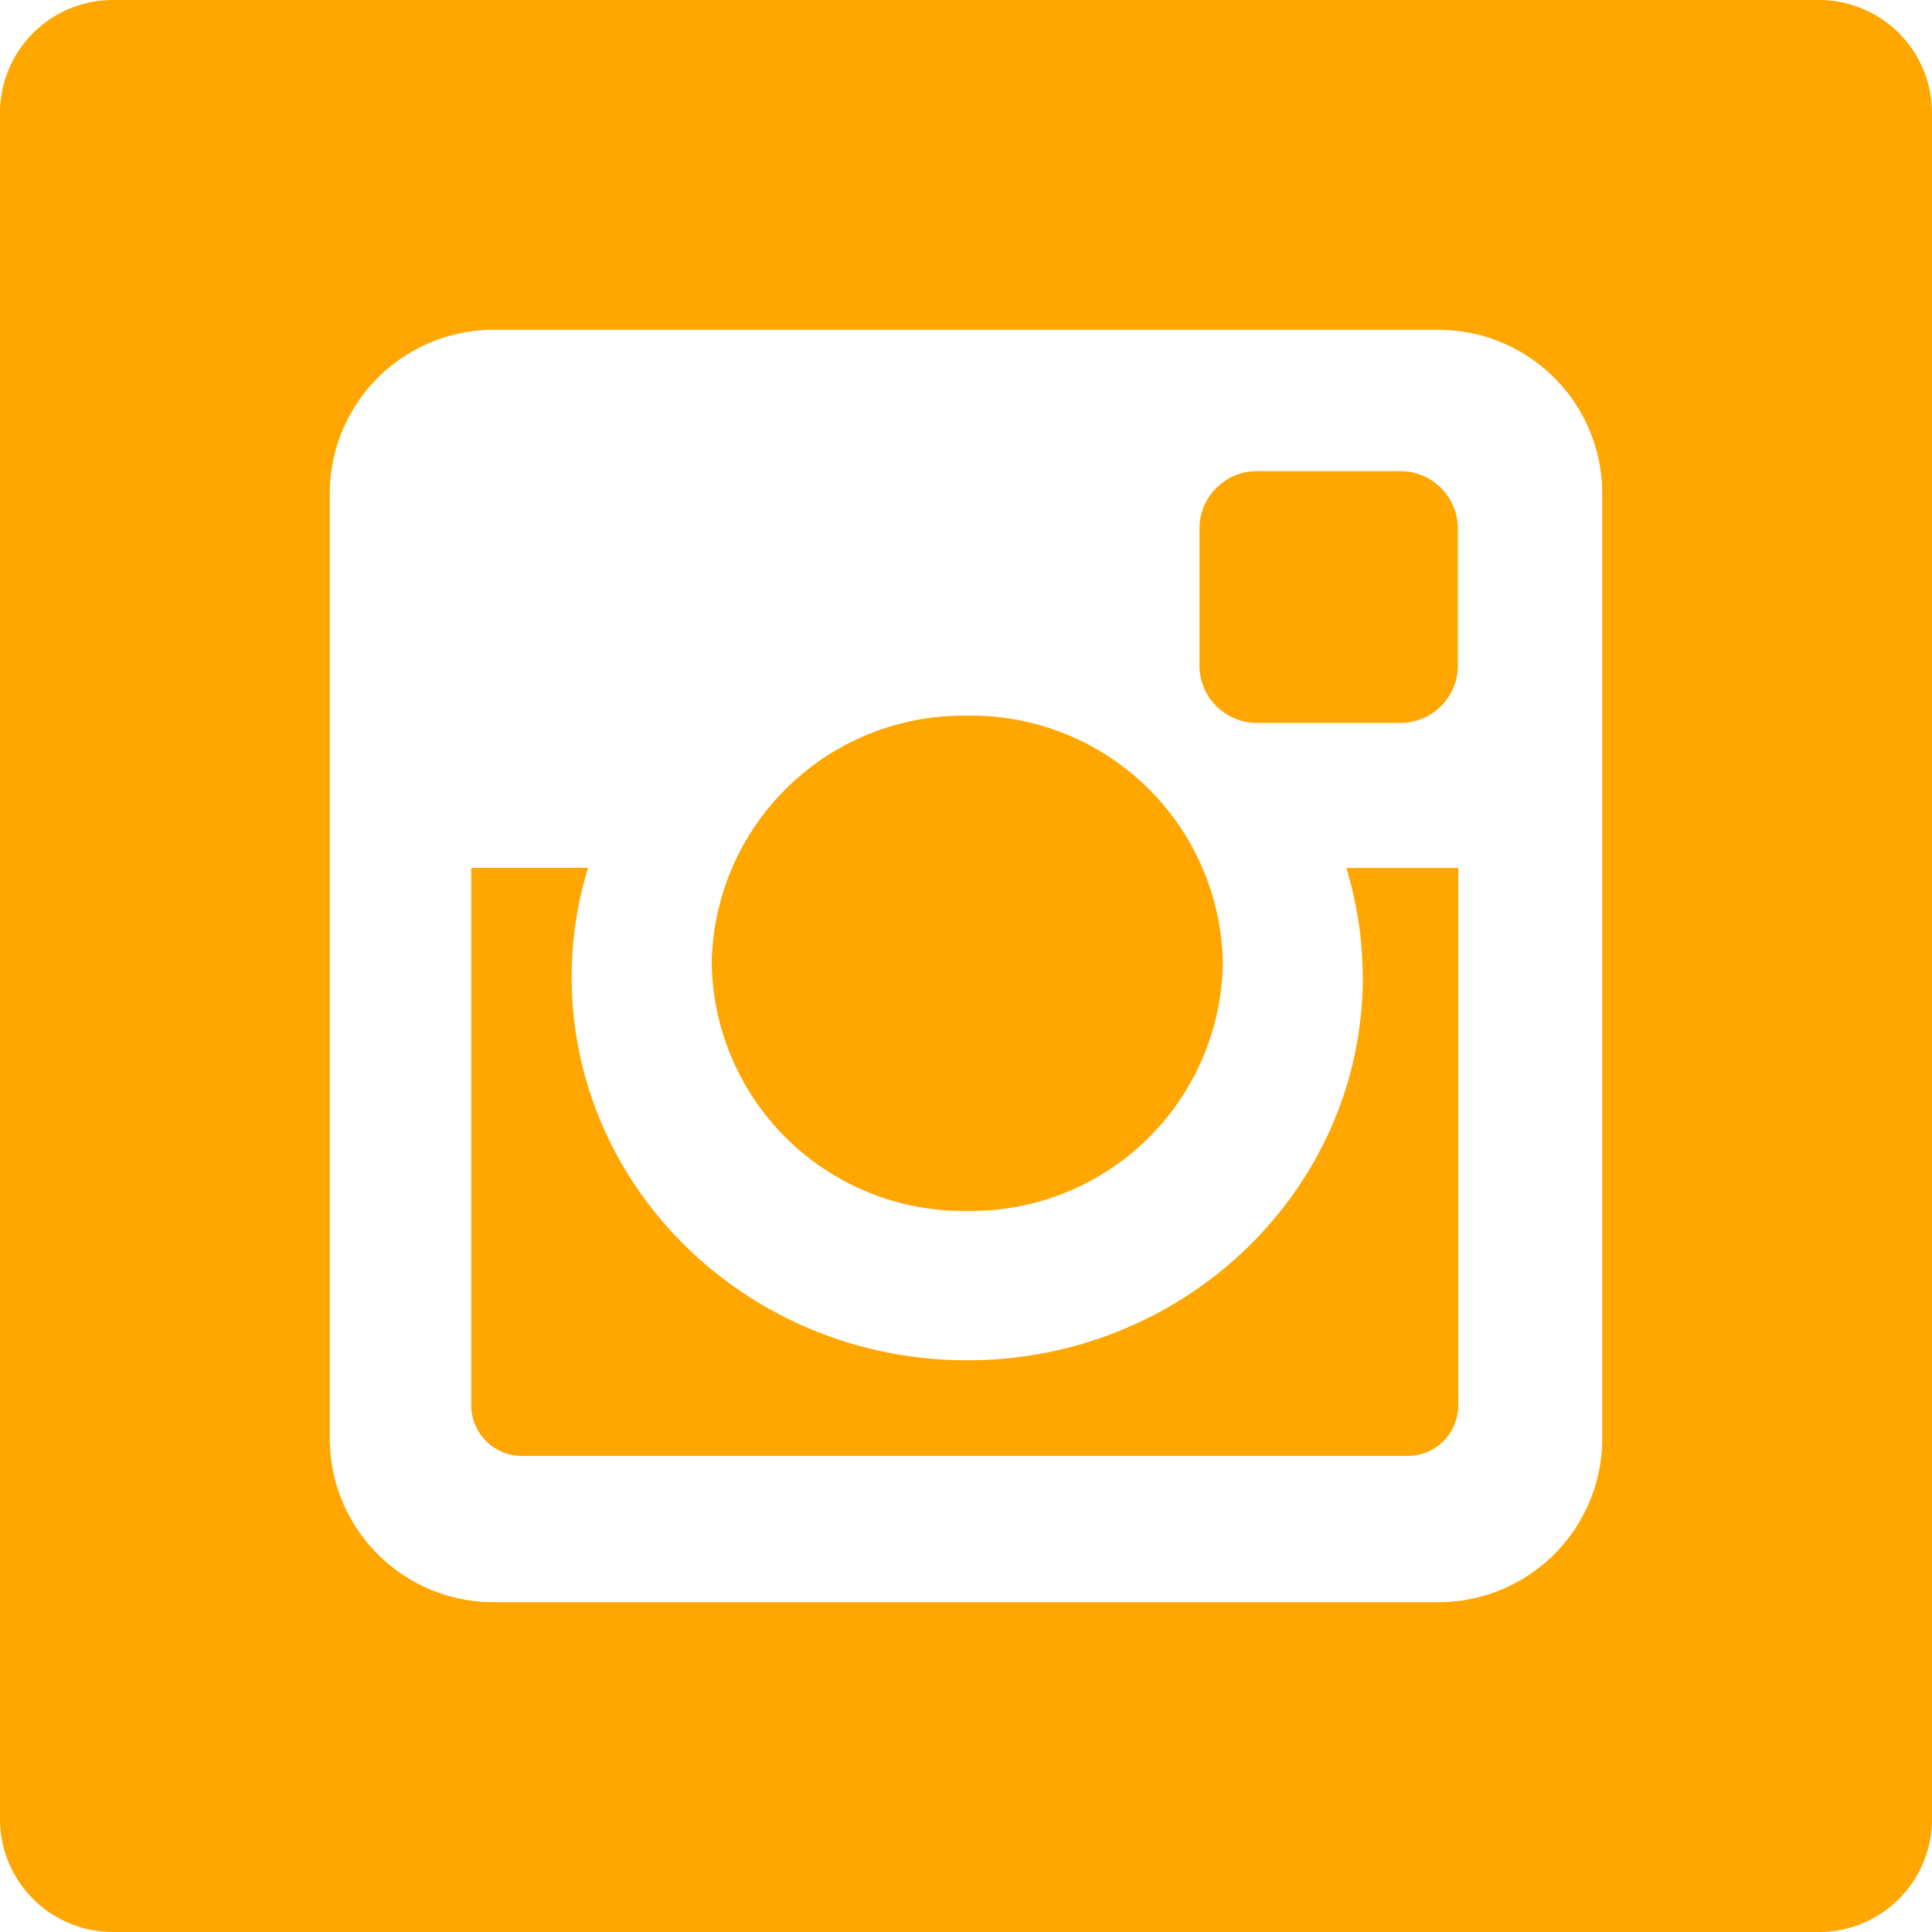 <svg id="Instagram" xmlns="http://www.w3.org/2000/svg" width="103.365" height="103.366" viewBox="0 0 103.365 103.366">
  <path id="Trazado_3080" data-name="Trazado 3080" d="M-1771.665-343.96c0,11.32-9.477,20.5-21.165,20.5s-21.162-9.182-21.162-20.5a20.016,20.016,0,0,1,.875-5.845h-6.248v28.76a2.707,2.707,0,0,0,2.7,2.7h47.407a2.706,2.706,0,0,0,2.7-2.7V-349.8h-5.989a19.914,19.914,0,0,1,.875,5.845" transform="translate(1844.577 396.238)" fill="#ffa600"/>
  <path id="Trazado_3081" data-name="Trazado 3081" d="M-1755.911-354.825a13.468,13.468,0,0,0,13.674-13.247,13.465,13.465,0,0,0-13.674-13.25,13.464,13.464,0,0,0-13.671,13.25,13.467,13.467,0,0,0,13.671,13.247" transform="translate(1807.659 419.611)" fill="#ffa600"/>
  <path id="Trazado_3082" data-name="Trazado 3082" d="M-1665.531-418.478h7.694a3.074,3.074,0,0,0,3.065-3.067v-7.333a3.077,3.077,0,0,0-3.065-3.069h-7.694a3.076,3.076,0,0,0-3.066,3.069v7.333a3.073,3.073,0,0,0,3.066,3.067" transform="translate(1732.77 457.154)" fill="#ffa600"/>
  <path id="Trazado_3083" data-name="Trazado 3083" d="M-1916.929-523.448v91.28a6.043,6.043,0,0,0,6.043,6.043h91.279a6.044,6.044,0,0,0,6.043-6.043v-91.28a6.044,6.044,0,0,0-6.043-6.043h-91.279a6.043,6.043,0,0,0-6.043,6.043m85.723,70.94a8.763,8.763,0,0,1-8.737,8.737h-50.608a8.76,8.76,0,0,1-8.734-8.735v-50.6a8.767,8.767,0,0,1,8.741-8.741h50.6a8.763,8.763,0,0,1,8.737,8.737Z" transform="translate(1916.929 529.491)" fill="#ffa600"/>
</svg>
